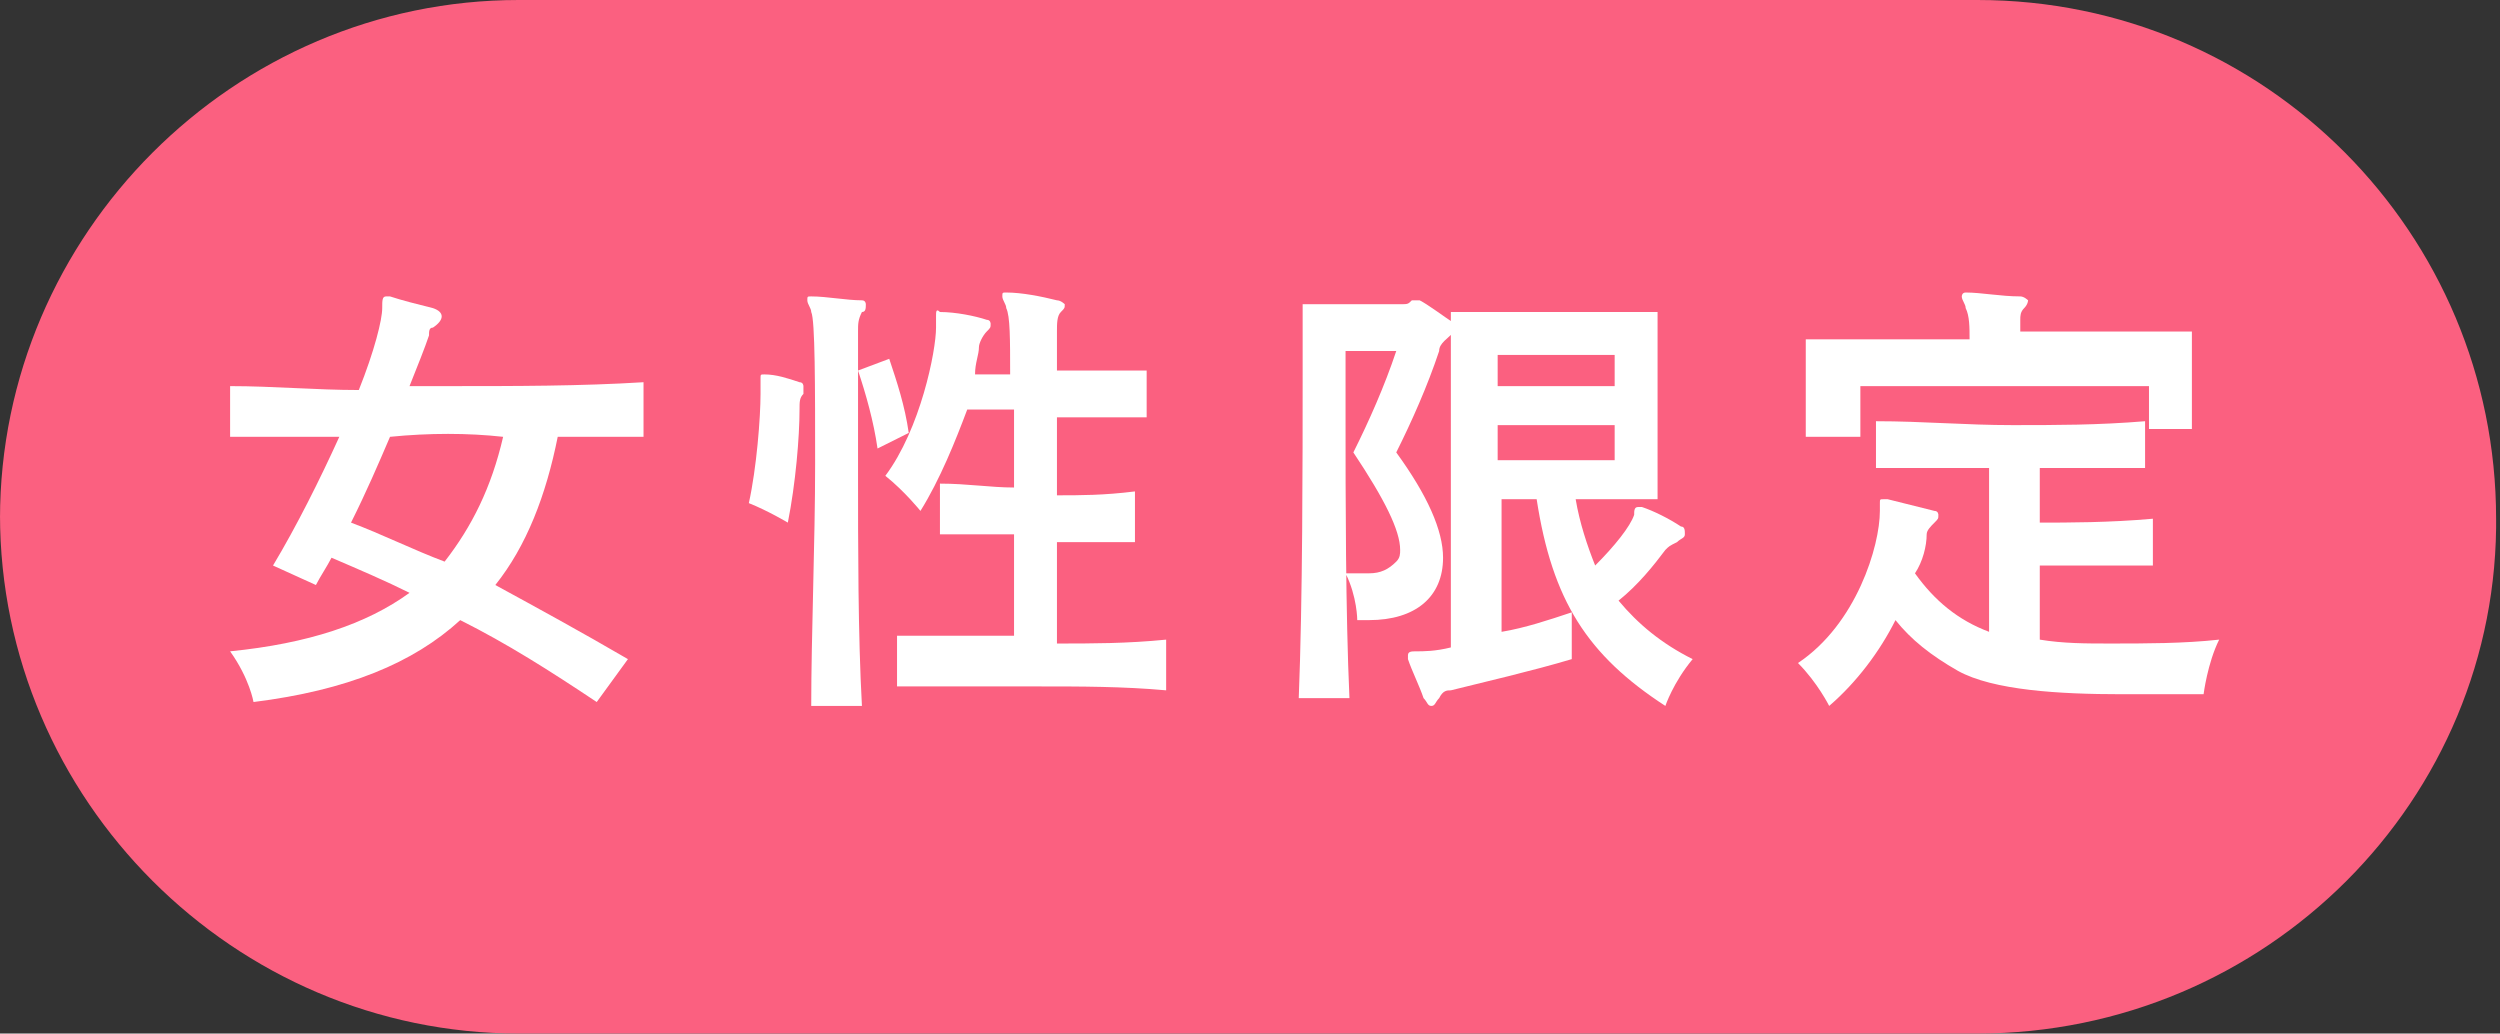 <?xml version="1.0" encoding="utf-8"?>
<!-- Generator: Adobe Illustrator 24.3.0, SVG Export Plug-In . SVG Version: 6.00 Build 0)  -->
<svg version="1.1" id="レイヤー_1" xmlns="http://www.w3.org/2000/svg" xmlns:xlink="http://www.w3.org/1999/xlink" x="0px"
	 y="0px" viewBox="0 0 64.1 26.5" style="enable-background:new 0 0 64.1 26.5;" xml:space="preserve">
<rect x="0" y="0" width="64.1" height="26.5" fill="#333333" stroke="none"/>
<style type="text/css">
	.st0{fill:#FB6080;}
	.st1{fill:#FFFFFF;}
</style>
<g>
	<path class="st0" d="M50.7,26.5H13.3C6,26.5,0,20.5,0,13.2v0.1C0,6,6,0,13.3,0h37.4c7.4,0,13.3,6,13.3,13.3v-0.1
		C64.1,20.5,58.1,26.5,50.7,26.5z"/>
	<g>
		<g>
			<g>
				<path class="st1" d="M14.3,11.2c-0.3,1.5-0.8,2.8-1.6,3.8c1.1,0.6,2.2,1.2,3.4,1.9L15.3,18c-1.2-0.8-2.3-1.5-3.5-2.1
					C10.6,17,8.9,17.7,6.5,18c0,0-0.1-0.6-0.6-1.3c2-0.2,3.5-0.7,4.6-1.5c-0.6-0.3-1.3-0.6-2-0.9c-0.1,0.2-0.3,0.5-0.4,0.7L7,14.5
					c0.6-1,1.2-2.2,1.7-3.3c-1,0-1.9,0-2.8,0V9.9c1.1,0,2.2,0.1,3.3,0.1c0.4-1,0.6-1.8,0.6-2.1c0-0.2,0-0.3,0.1-0.3c0,0,0.1,0,0.1,0
					c0.3,0.1,0.7,0.2,1.1,0.3c0.3,0.1,0.3,0.3,0,0.5C11,8.4,11,8.5,11,8.6c-0.1,0.3-0.3,0.8-0.5,1.3c0.3,0,0.6,0,1,0
					c1.7,0,3.4,0,5-0.1v1.4C15.8,11.2,15.1,11.2,14.3,11.2z M10,11.2c-0.3,0.7-0.6,1.4-1,2.2c0.8,0.3,1.6,0.7,2.4,1
					c0.7-0.9,1.2-1.9,1.5-3.2C12,11.1,11,11.1,10,11.2z"/>
				<path class="st1" d="M20.6,10.1c-0.1,0.1-0.1,0.2-0.1,0.4c0,0.7-0.1,1.9-0.3,2.9c0,0-0.5-0.3-1-0.5c0.2-0.9,0.3-2.2,0.3-2.8
					c0-0.1,0-0.1,0-0.2c0-0.1,0-0.2,0-0.2c0-0.1,0-0.1,0.1-0.1c0,0,0,0,0,0c0.3,0,0.6,0.1,0.9,0.2c0.1,0,0.1,0.1,0.1,0.1
					S20.6,10.1,20.6,10.1z M22.1,8C22,8.2,22,8.3,22,8.5c0,0.4,0,1.8,0,3.6c0,1.9,0,4.2,0.1,6h-1.3c0-1.8,0.1-4.2,0.1-6.2
					c0-2,0-3.7-0.1-3.9c0-0.1-0.1-0.2-0.1-0.3c0-0.1,0-0.1,0.1-0.1c0,0,0,0,0,0c0.4,0,0.9,0.1,1.3,0.1c0.1,0,0.1,0.1,0.1,0.1
					C22.2,7.9,22.2,8,22.1,8z M22.5,11.5c-0.1-0.7-0.3-1.4-0.5-2l0.8-0.3c0.2,0.6,0.4,1.2,0.5,1.9L22.5,11.5z M26.6,17.6
					c-1.2,0-2.4,0-3.6,0v-1.3c0.5,0,1,0,1.5,0s1,0,1.5,0c0-0.8,0-1.7,0-2.6c-0.6,0-1.2,0-1.9,0v-1.3c0.7,0,1.3,0.1,1.9,0.1
					c0-0.7,0-1.4,0-2c-0.5,0-0.9,0-1.2,0c-0.3,0.8-0.7,1.8-1.2,2.6c0,0-0.4-0.5-0.9-0.9C23.6,11,24,9,24,8.4c0,0,0,0,0-0.1
					c0-0.1,0-0.2,0-0.2C24,8,24,7.9,24.1,8c0.4,0,0.9,0.1,1.2,0.2c0.1,0,0.1,0.1,0.1,0.1c0,0.1,0,0.1-0.1,0.2
					c-0.1,0.1-0.2,0.3-0.2,0.4c0,0.2-0.1,0.4-0.1,0.7c0.3,0,0.6,0,0.9,0c0-0.9,0-1.5-0.1-1.7c0-0.1-0.1-0.2-0.1-0.3
					c0-0.1,0-0.1,0.1-0.1c0,0,0,0,0,0c0.4,0,0.9,0.1,1.3,0.2c0.1,0,0.2,0.1,0.2,0.1c0,0.1,0,0.1-0.1,0.2c-0.1,0.1-0.1,0.3-0.1,0.5
					c0,0.1,0,0.5,0,1c0.8,0,1.6,0,2.3,0v1.2c-0.7,0-1.5,0-2.3,0c0,0.6,0,1.2,0,2c0.6,0,1.2,0,2-0.1v1.3c-0.7,0-1.4,0-2,0
					c0,0.9,0,1.8,0,2.6c0.9,0,1.8,0,2.8-0.1v1.3C28.8,17.6,27.7,17.6,26.6,17.6z"/>
				<path class="st1" d="M36.9,9c-0.3,0.9-0.7,1.8-1.1,2.6c0.8,1.1,1.2,2,1.2,2.7c0,1-0.7,1.6-1.9,1.6c-0.1,0-0.2,0-0.3,0
					c0,0,0-0.6-0.3-1.2c0.3,0,0.4,0,0.6,0c0.3,0,0.5-0.1,0.7-0.3c0.1-0.1,0.1-0.2,0.1-0.3c0-0.5-0.4-1.3-1.2-2.5
					c0.4-0.8,0.8-1.7,1.1-2.6h-1.3c0,0,0,0.7,0,1.8c0,1.9,0,4.9,0.1,7.1h-1.3c0.1-2.5,0.1-6.1,0.1-8.3c0-1.1,0-1.8,0-1.8h2.5
					c0.2,0,0.2,0,0.3-0.1c0.1,0,0.1,0,0.2,0c0.2,0.1,0.6,0.4,0.9,0.6c0,0,0.1,0.1,0.1,0.1C37.1,8.7,36.9,8.8,36.9,9z M42.7,18.1
					c-2-1.3-2.9-2.7-3.3-5.3h-0.9v3.4c0.6-0.1,1.2-0.3,1.8-0.5v1.2c-1,0.3-2.3,0.6-3.1,0.8c-0.1,0-0.2,0-0.3,0.2
					c-0.1,0.1-0.1,0.2-0.2,0.2c-0.1,0-0.1-0.1-0.2-0.2c-0.1-0.3-0.3-0.7-0.4-1c0,0,0-0.1,0-0.1c0-0.1,0.1-0.1,0.2-0.1
					c0.2,0,0.5,0,0.9-0.1V8h5.3v4.8h-2.1c0.1,0.6,0.3,1.2,0.5,1.7c0.5-0.5,0.9-1,1-1.3c0-0.1,0-0.2,0.1-0.2c0,0,0,0,0.1,0
					c0.3,0.1,0.7,0.3,1,0.5c0.1,0,0.1,0.1,0.1,0.2c0,0.1-0.1,0.1-0.2,0.2c-0.2,0.1-0.2,0.1-0.3,0.2c-0.3,0.4-0.7,0.9-1.2,1.3
					c0.5,0.6,1.1,1.1,1.9,1.5C42.9,17.5,42.7,18.1,42.7,18.1z M41.4,9.1h-3v0.8h3V9.1z M41.4,10.9h-3v0.9h3V10.9z"/>
				<path class="st1" d="M56.5,17.8c-0.6,0-1.4,0-2.1,0c-1.6,0-3.3-0.1-4.2-0.6c-0.7-0.4-1.2-0.8-1.6-1.3c-0.4,0.8-1,1.6-1.7,2.2
					c0,0-0.3-0.6-0.8-1.1c1.5-1,2.1-3,2.1-3.9c0-0.1,0-0.1,0-0.2c0-0.1,0-0.1,0.1-0.1c0,0,0.1,0,0.1,0c0.4,0.1,0.8,0.2,1.2,0.3
					c0.1,0,0.1,0.1,0.1,0.1c0,0.1,0,0.1-0.1,0.2c-0.1,0.1-0.2,0.2-0.2,0.3c0,0.3-0.1,0.7-0.3,1c0.5,0.7,1.1,1.2,1.9,1.5V12
					c-0.9,0-1.9,0-2.9,0v-1.2c1.2,0,2.3,0.1,3.5,0.1c1.1,0,2.2,0,3.4-0.1v1.2c-0.9,0-1.8,0-2.7,0v1.4c0.7,0,1.8,0,2.9-0.1v1.2
					c-1.1,0-2.2,0-2.9,0v1.9c0.6,0.1,1.2,0.1,1.8,0.1c0.9,0,1.9,0,2.8-0.1C56.6,17,56.5,17.8,56.5,17.8z M55.1,11.2
					c0-0.4,0-0.9,0-1.1c0-0.1,0-0.2,0-0.2h-7.4c0,0,0,0.1,0,0.2c0,0.3,0,0.7,0,1.1h-1.4c0-0.6,0-1.3,0-1.9c0-0.4,0-0.6,0-0.6h4.2
					c0-0.3,0-0.6-0.1-0.8c0-0.1-0.1-0.2-0.1-0.3c0,0,0-0.1,0.1-0.1c0,0,0,0,0,0c0.4,0,0.9,0.1,1.4,0.1c0.1,0,0.2,0.1,0.2,0.1
					c0,0,0,0.1-0.1,0.2c-0.1,0.1-0.1,0.2-0.1,0.3c0,0.1,0,0.2,0,0.3h4.4c0,0,0,0.1,0,0.3c0,0.5,0,1.5,0,2.2H55.1z"/>
			</g>
		</g>
	</g>
</g>
</svg>
